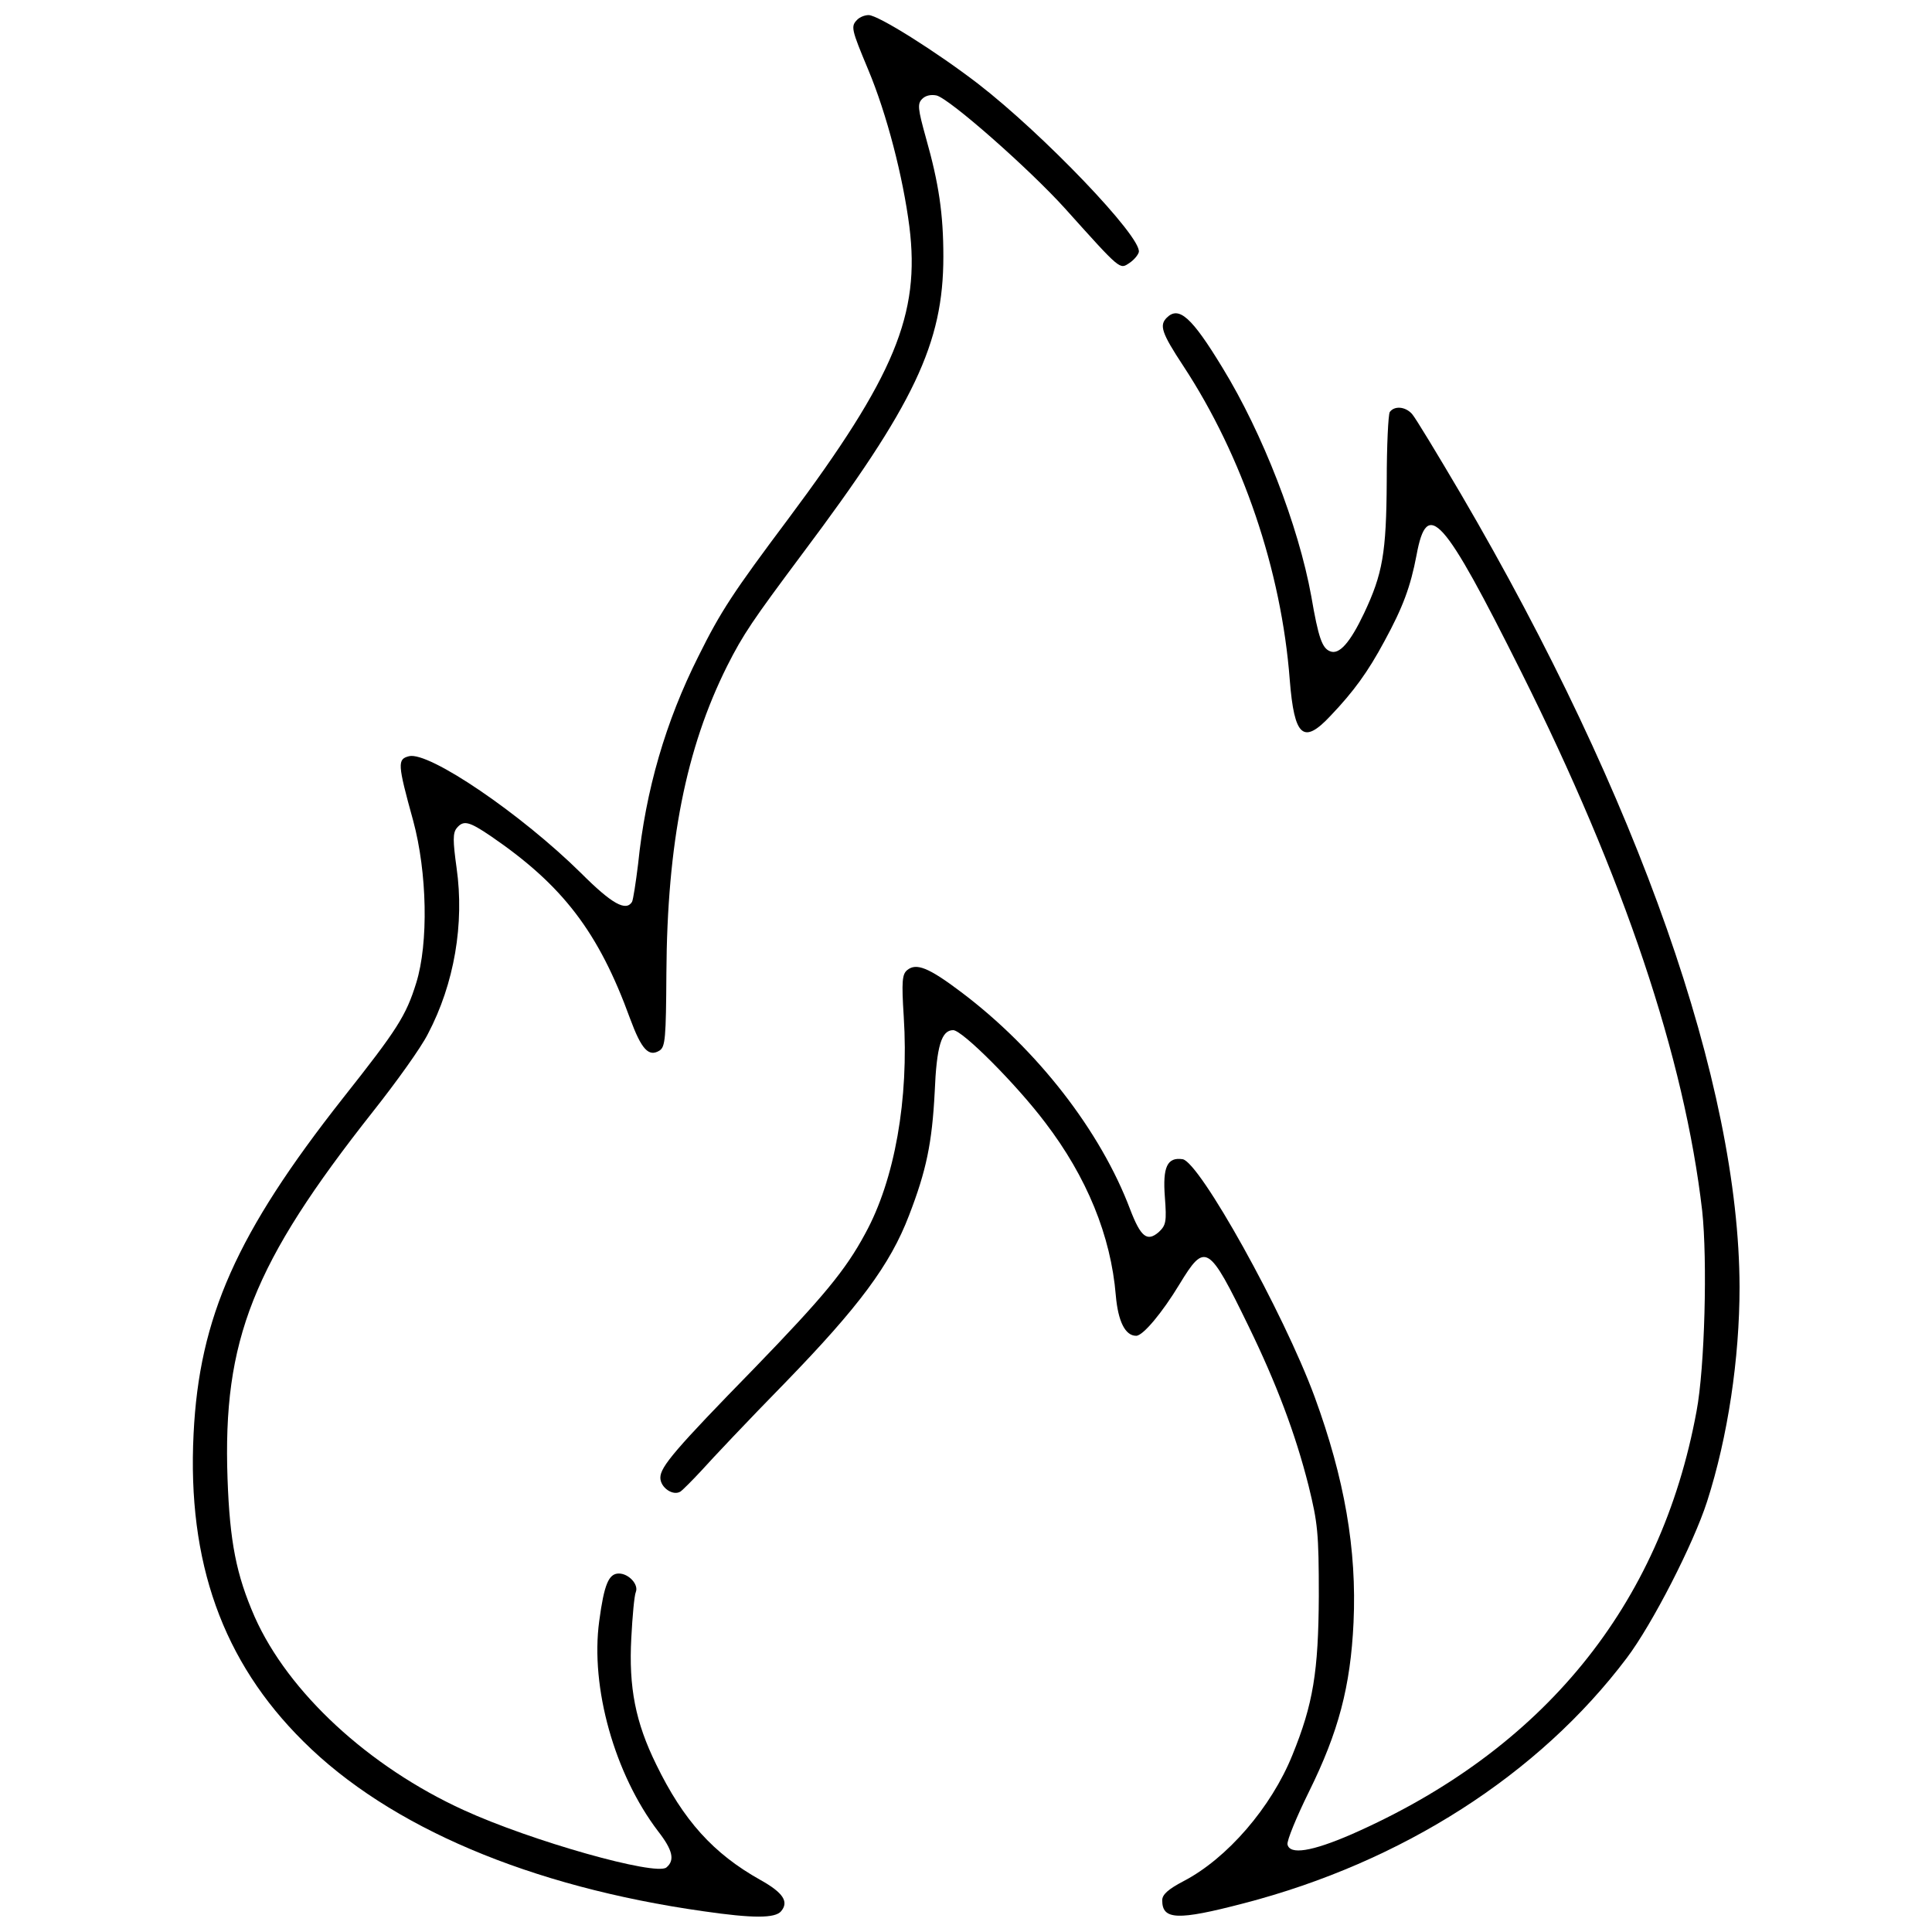 <?xml version="1.0" standalone="no"?>
<!DOCTYPE svg PUBLIC "-//W3C//DTD SVG 20010904//EN"
 "http://www.w3.org/TR/2001/REC-SVG-20010904/DTD/svg10.dtd">
<svg version="1.0" xmlns="http://www.w3.org/2000/svg" viewBox="0 0 512 512"
 preserveAspectRatio="xMidYMid meet">

<g transform="translate(0,512) scale(0.1,-0.1)"
fill="#000000" stroke="none">
<path d="M2272 5068 c-18 -18 -16 -25 29 -133 49 -117 92 -283 109 -416 29
-232 -39 -396 -321 -774 -146 -195 -179 -245 -238 -364 -87 -173 -140 -355
-160 -551 -6 -49 -13 -94 -16 -100 -16 -26 -53 -6 -135 76 -159 157 -403 323
-456 310 -31 -8 -31 -19 11 -171 37 -137 41 -324 8 -430 -27 -87 -50 -123
-194 -305 -282 -358 -381 -581 -396 -890 -17 -340 77 -603 291 -815 228 -227
601 -385 1060 -450 131 -19 190 -19 206 0 21 25 6 49 -55 83 -125 70 -204 158
-276 306 -55 112 -73 204 -66 335 3 58 8 113 12 122 8 20 -19 49 -45 49 -27 0
-39 -29 -52 -126 -24 -176 41 -406 156 -557 39 -50 45 -77 22 -96 -28 -23
-358 70 -537 152 -252 115 -465 312 -554 512 -49 112 -66 199 -72 366 -13 368
67 570 386 974 61 77 127 169 145 205 70 133 97 292 76 440 -10 72 -10 92 0
105 18 22 32 19 91 -21 190 -130 285 -253 369 -484 30 -81 49 -102 78 -84 15
10 17 32 18 205 2 345 52 596 161 814 43 85 67 120 199 297 297 396 374 558
374 788 0 113 -12 194 -46 314 -22 79 -23 91 -10 104 9 9 23 12 38 9 35 -9
245 -194 340 -299 150 -167 145 -162 171 -145 12 8 23 21 25 29 8 40 -254 313
-426 446 -112 86 -265 182 -290 182 -10 0 -23 -5 -30 -12z"/>
<path d="M3092 4278 c-20 -20 -14 -40 44 -128 157 -239 260 -542 282 -832 12
-151 36 -172 108 -95 61 64 99 116 143 198 49 90 69 144 85 228 28 152 70 105
277 -309 273 -546 433 -1023 480 -1429 14 -130 7 -415 -15 -531 -95 -516 -407
-898 -914 -1121 -106 -46 -164 -55 -170 -27 -2 10 24 73 57 140 78 158 110
278 118 448 9 194 -24 382 -103 598 -83 225 -305 623 -350 630 -41 6 -53 -21
-47 -100 5 -66 3 -75 -16 -93 -31 -27 -48 -13 -76 60 -78 207 -246 424 -448
576 -86 65 -119 78 -143 58 -13 -11 -15 -29 -9 -123 14 -219 -24 -433 -102
-575 -52 -97 -112 -169 -293 -356 -210 -215 -250 -262 -250 -291 0 -26 33 -49
53 -37 6 4 32 30 57 57 25 28 124 133 221 232 195 201 278 312 328 443 46 119
61 192 68 326 5 123 18 165 49 165 24 0 167 -143 244 -245 110 -144 174 -300
187 -458 6 -69 25 -107 54 -107 18 0 69 61 115 137 68 112 77 106 183 -112 73
-150 124 -284 159 -423 24 -98 27 -123 27 -292 -1 -200 -15 -286 -70 -421 -56
-139 -173 -274 -288 -334 -42 -22 -57 -36 -57 -51 0 -52 40 -54 216 -8 420
109 782 341 1015 650 68 90 177 303 213 415 55 171 86 379 86 568 -1 536 -267
1296 -738 2101 -63 107 -121 203 -130 213 -18 20 -47 22 -59 5 -4 -7 -8 -89
-8 -183 -1 -191 -11 -246 -60 -350 -37 -78 -66 -111 -90 -101 -21 8 -31 35
-50 146 -34 187 -129 432 -235 605 -82 135 -116 165 -148 133z"/>
</g>
</svg>
